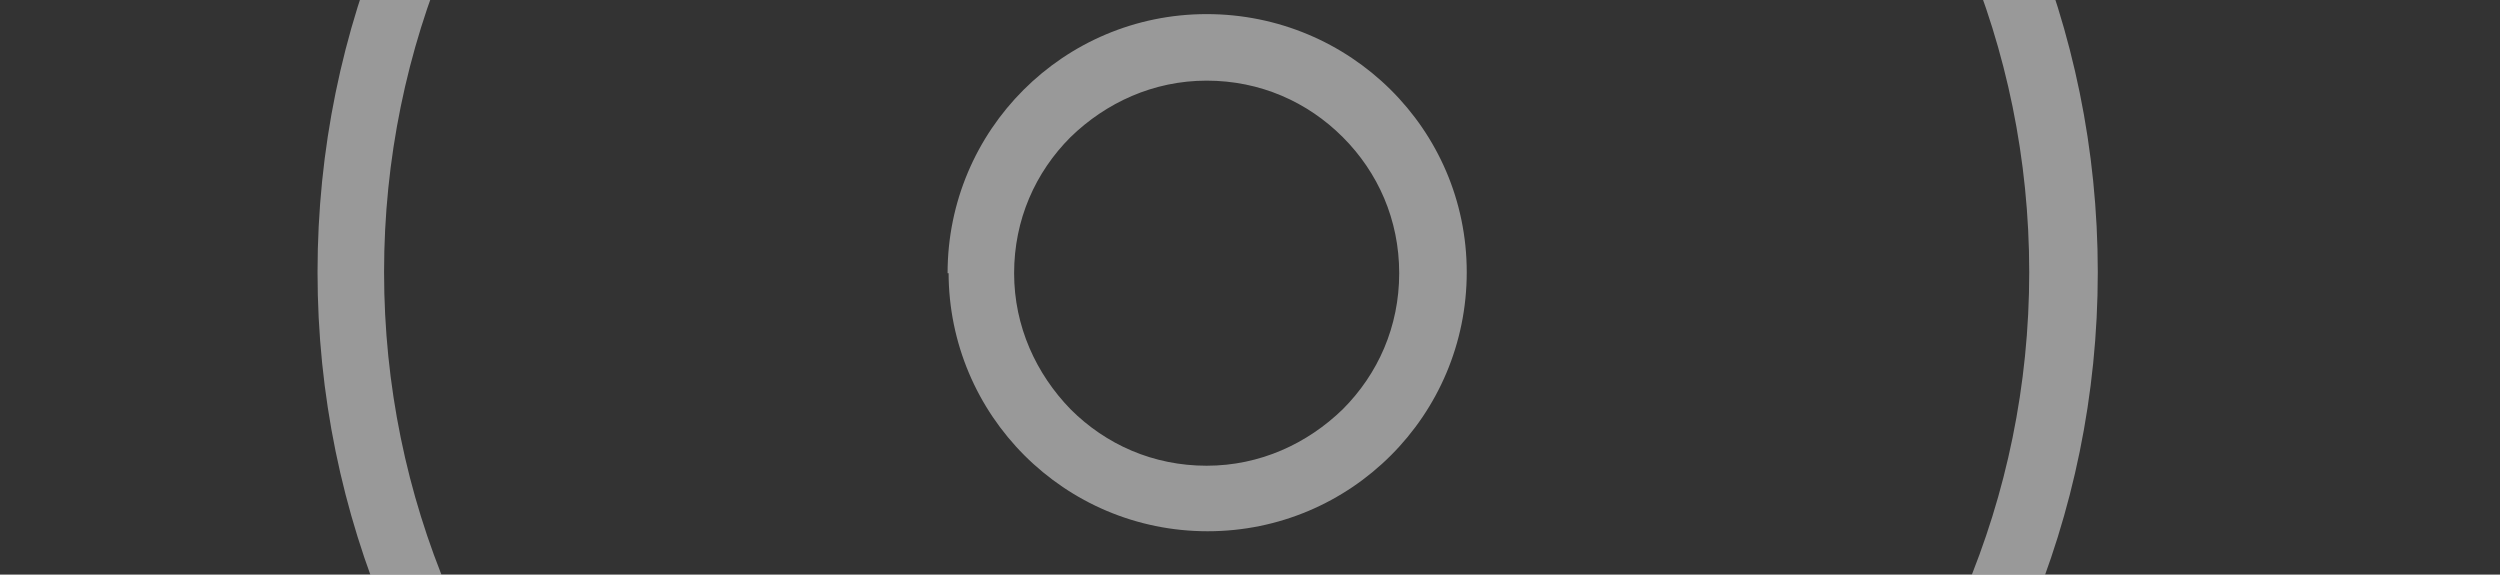 <svg id="_レイヤー_1" xmlns="http://www.w3.org/2000/svg" width="248" height="57" viewBox="0 0 248 57"><rect x="0" y="0" width="248" height="57" fill="#333333" stroke="none"/><defs><style>.cls-1{fill:none}.cls-2,.cls-3{fill:#fff}.cls-3,.cls-4{opacity:.5}.cls-5{clip-path:url(#clippath)}.cls-3{isolation:isolate}</style><clipPath id="clippath"><path class="cls-1" d="M0 0h248v57H0z"/></clipPath></defs><g class="cls-5"><path class="cls-3" d="M97.4 27h-3.3c0 14.2 11.5 25.7 25.7 25.7s25.7-11.5 25.7-25.7-11.6-25.6-25.8-25.6S94 12.9 94 27.1h6.6c0-5.3 2.1-10 5.6-13.5 3.5-3.4 8.2-5.6 13.5-5.6s10 2.1 13.5 5.6 5.6 8.2 5.6 13.5-2.1 10-5.6 13.5c-3.5 3.4-8.2 5.6-13.5 5.6s-10-2.1-13.5-5.6c-3.4-3.5-5.6-8.2-5.6-13.5h-3.3"/><g class="cls-4"><path class="cls-2" d="M-43.2 27h3.3c0-44.1 17.9-84 46.8-112.9 28.9-28.9 68.8-46.8 112.9-46.8s84 17.9 112.9 46.8C261.6-57 279.5-17.1 279.5 27s-17.9 84-46.8 112.9c-28.9 28.9-68.8 46.8-112.9 46.8s-84-17.9-112.9-46.8C-22 111-39.9 71.1-39.9 27h-6.6c0 91.8 74.4 166.3 166.3 166.3S286 118.9 286 27s-74.4-166.3-166.3-166.3S-46.6-64.9-46.6 27h3.3"/></g><path class="cls-3" d="M34.8 27h-3.3c0 48.7 39.5 88.3 88.3 88.3s88.3-39.5 88.3-88.3-39.5-88.3-88.3-88.3S31.5-21.8 31.5 27h6.6c0-22.5 9.1-42.9 23.9-57.7s35.2-23.9 57.7-23.9 42.9 9.1 57.7 23.9c14.8 14.8 23.9 35.2 23.9 57.7s-9.1 42.9-23.9 57.7c-14.8 14.8-35.2 23.9-57.7 23.9S76.8 99.5 62 84.7 38.1 49.5 38.1 27h-3.3"/></g></svg>